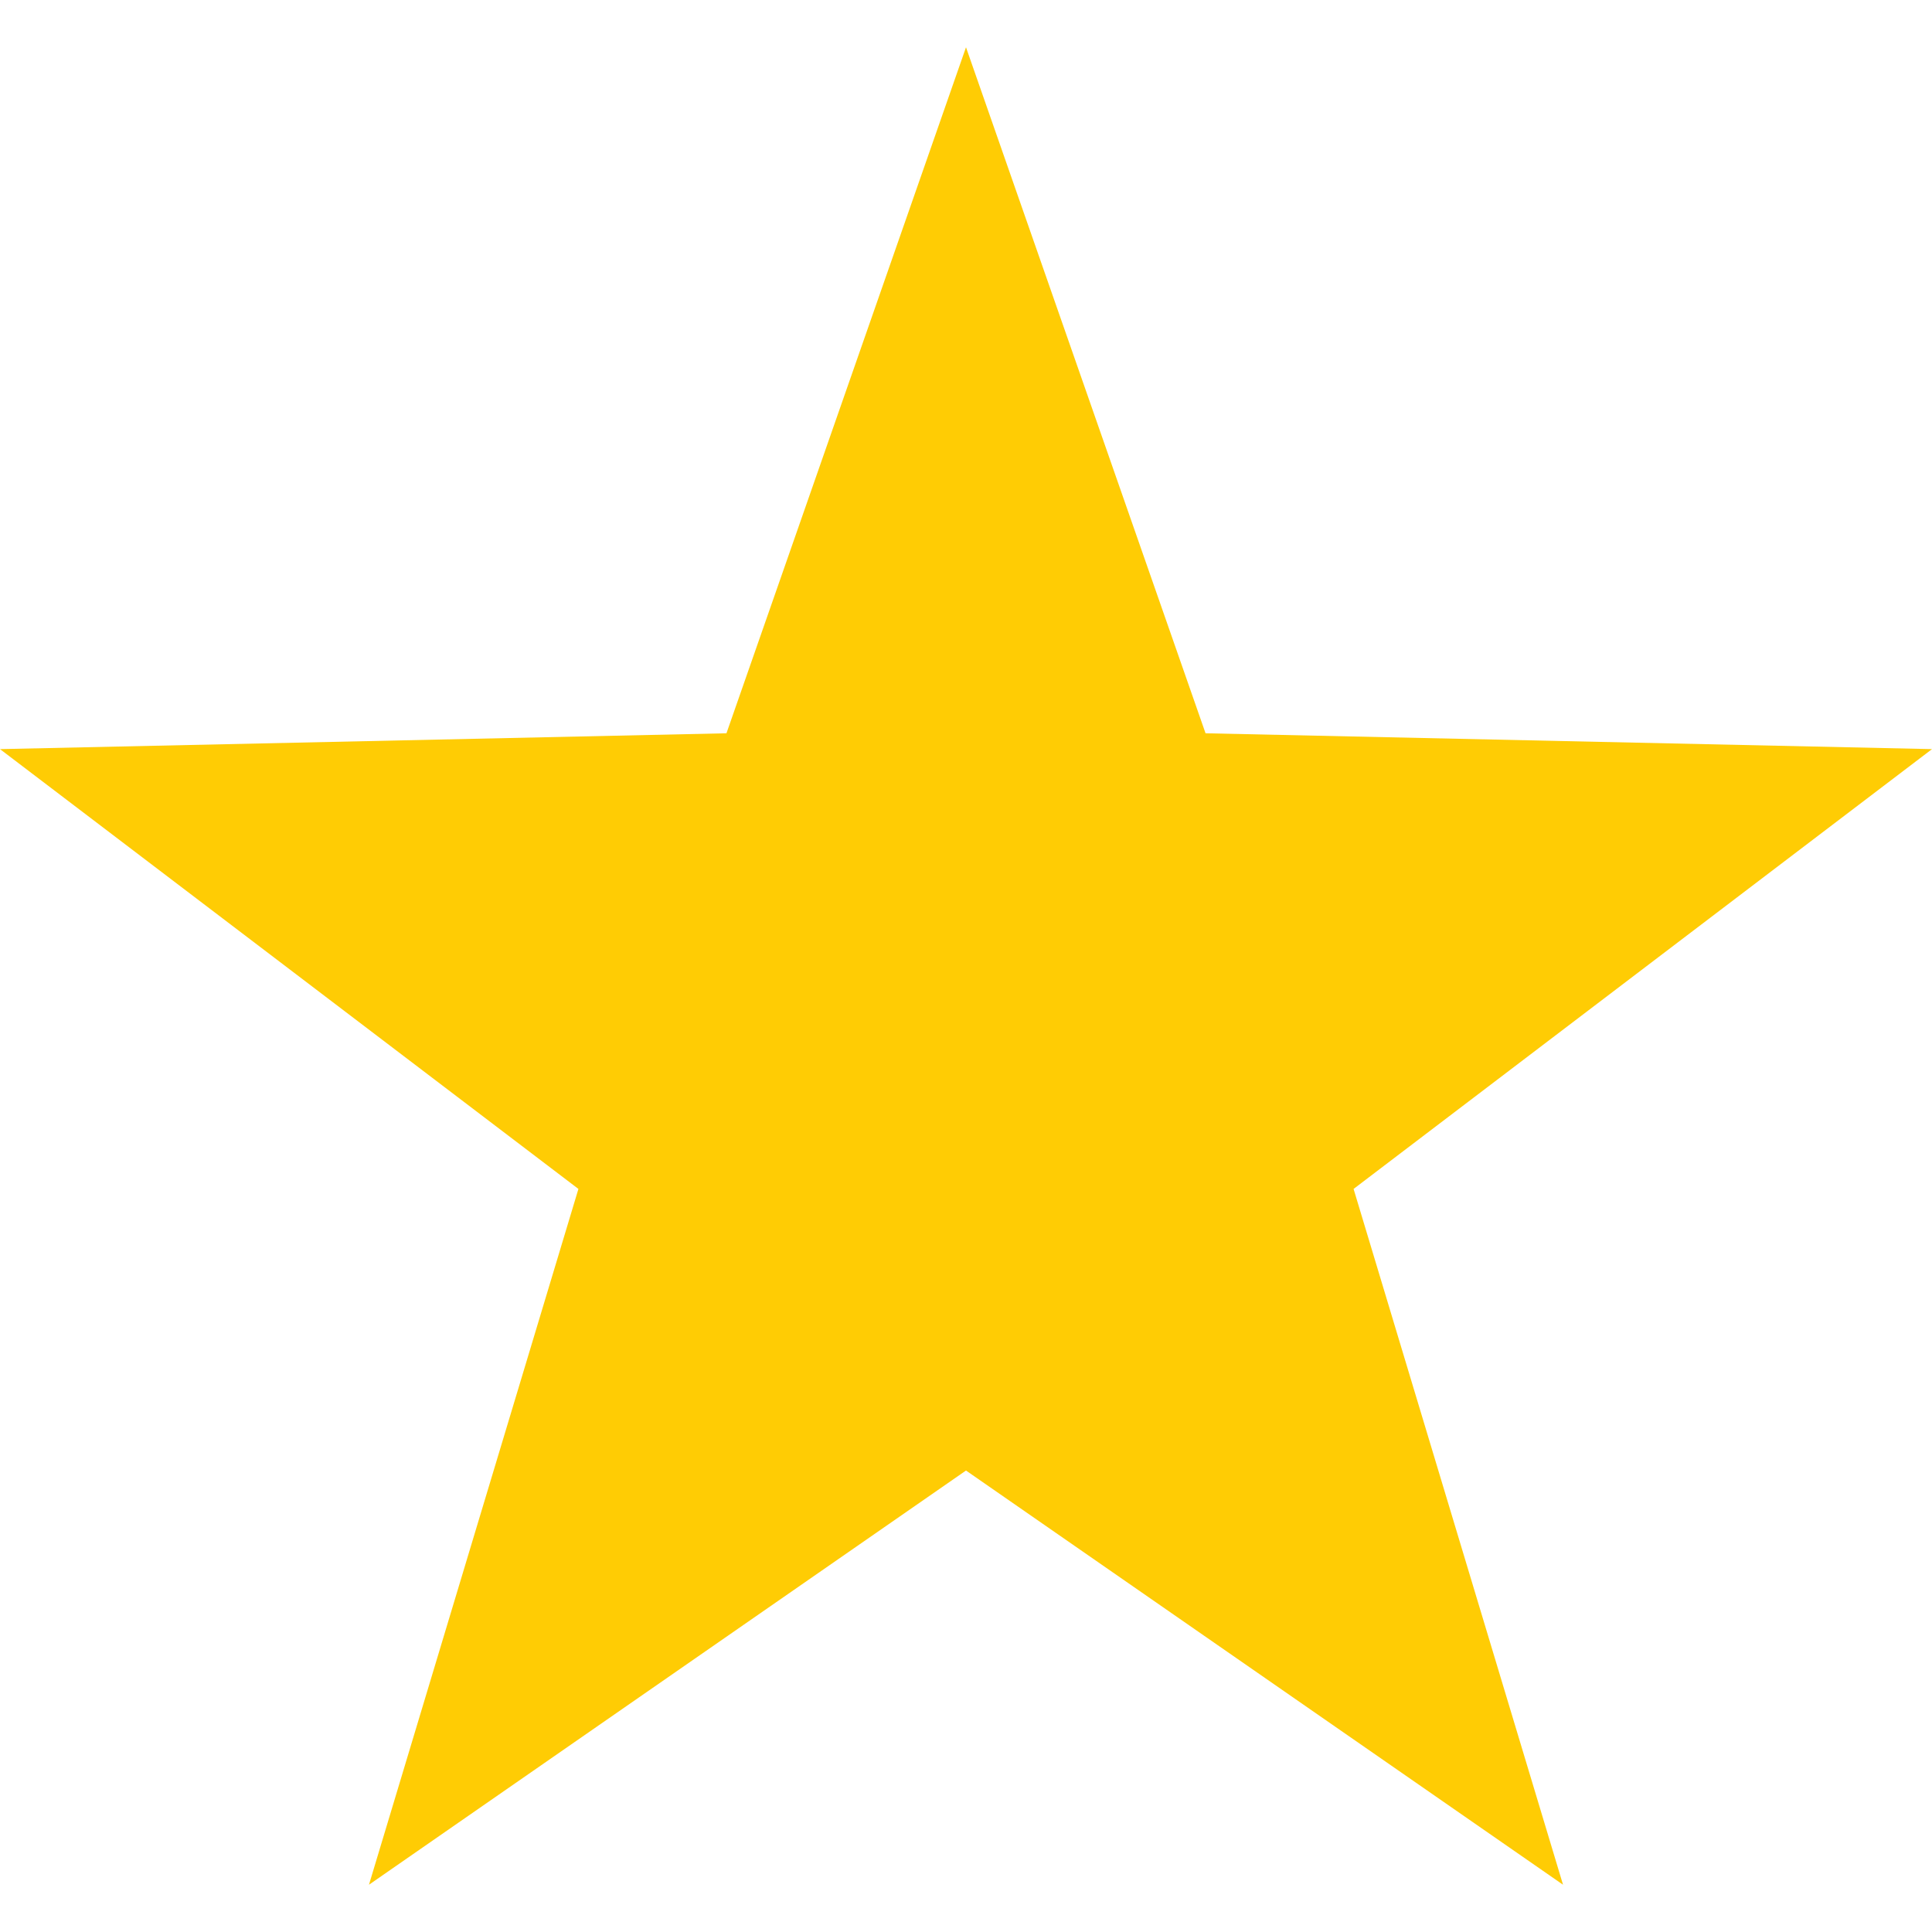<?xml version="1.0" encoding="utf-8"?>
<!-- Generator: Adobe Illustrator 26.5.1, SVG Export Plug-In . SVG Version: 6.00 Build 0)  -->
<svg version="1.1" id="Layer_1" xmlns="http://www.w3.org/2000/svg" xmlns:xlink="http://www.w3.org/1999/xlink" x="0px" y="0px"
	 viewBox="0 0 90 90" style="enable-background:new 0 0 90 90;" xml:space="preserve">
<style type="text/css">
	.st0{fill:#FFCC04;}
</style>
<polygon class="st0" points="45,2.202 56.159,34.159 90,34.897 63.055,55.385 72.812,87.798 45,68.503 
	17.188,87.798 26.945,55.385 0,34.897 33.841,34.159 "/>
</svg>
